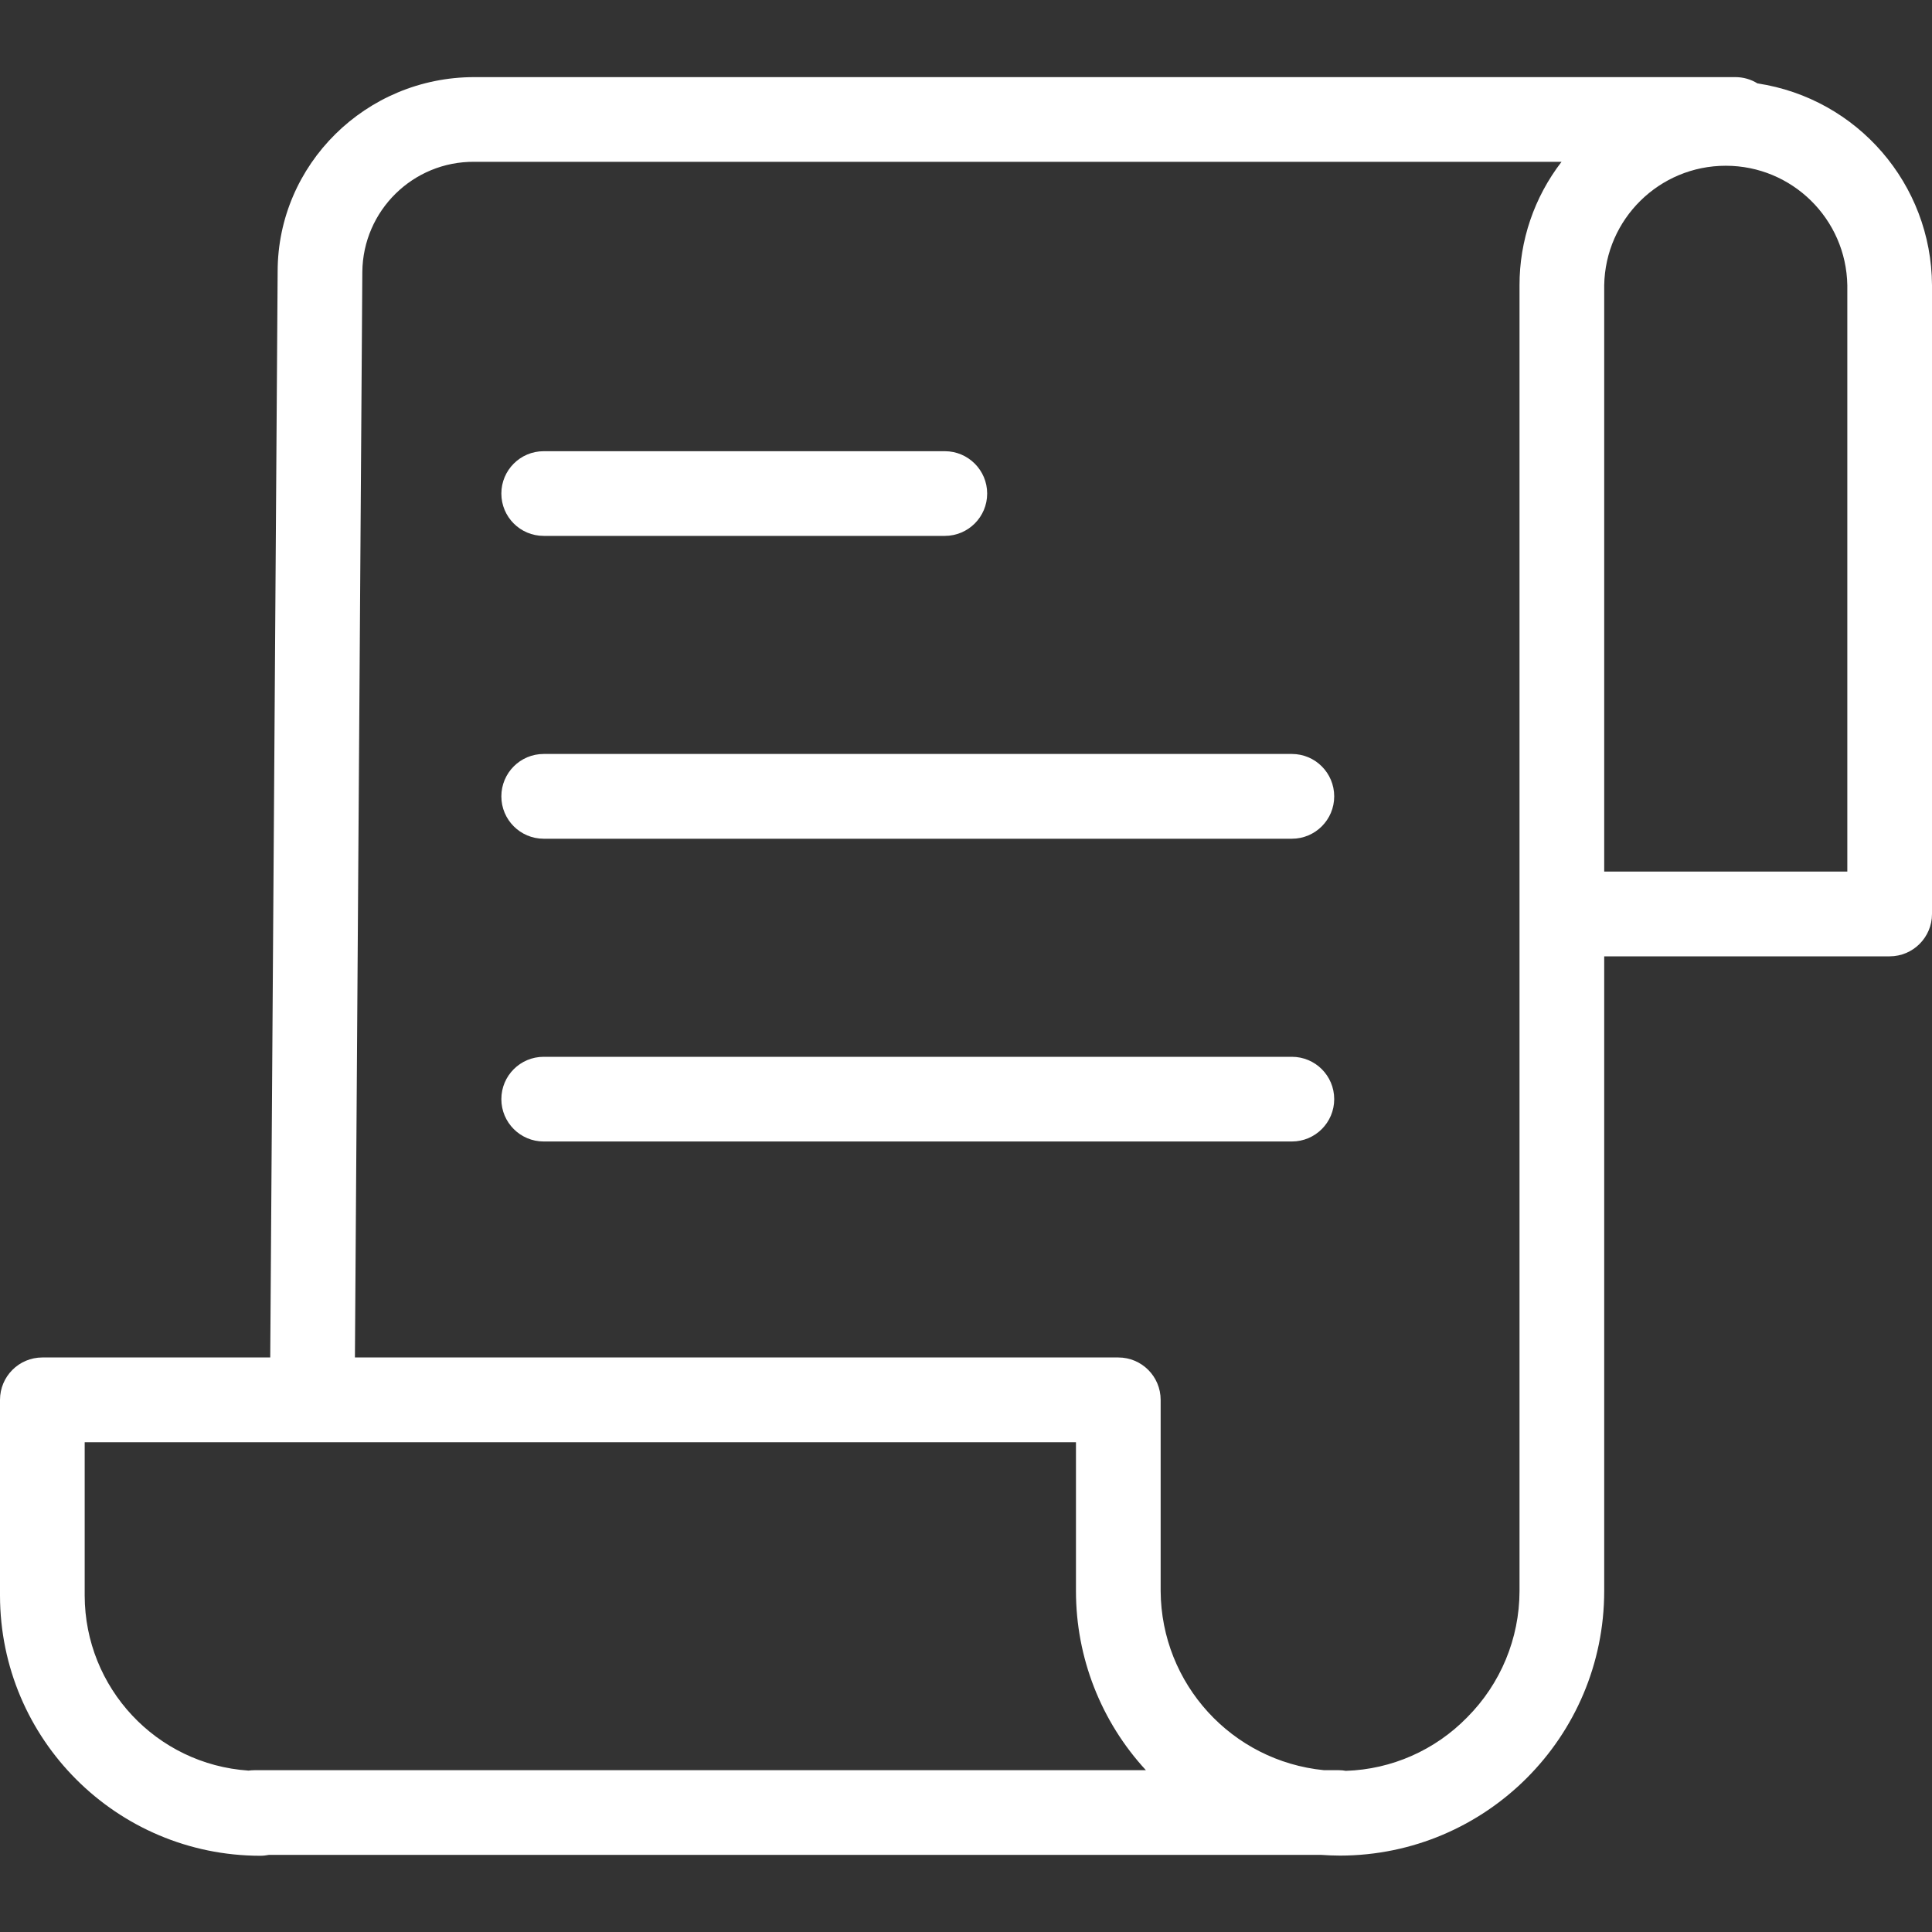 <svg width="24" height="24" viewBox="0 0 24 24" fill="none" xmlns="http://www.w3.org/2000/svg">
<rect x="0" y="0" width="24" height="24" fill="#333333" stroke="none"/>
<g clip-path="url(#clip0_1_336)">
<path d="M21.832 1.036C21.75 0.985 21.655 0.958 21.558 0.958H5.892C4.545 0.958 3.449 2.043 3.449 3.373L3.357 16.863H0.526C0.235 16.863 0 17.099 0 17.39V19.82C0.002 21.605 1.448 23.051 3.233 23.053C3.269 23.053 3.305 23.049 3.341 23.042H16.412C16.489 23.047 16.568 23.051 16.647 23.051C18.459 23.048 19.927 21.578 19.928 19.766V11.88H23.474C23.764 11.88 24 11.644 24 11.354V3.544C23.994 2.288 23.074 1.224 21.832 1.036ZM1.052 19.82V17.916H13.366V19.766C13.366 20.59 13.676 21.384 14.235 21.99H3.161C3.136 21.99 3.111 21.992 3.087 21.995C1.943 21.918 1.054 20.967 1.052 19.82ZM18.876 3.544V19.766C18.875 20.354 18.641 20.917 18.226 21.333C17.828 21.741 17.288 21.98 16.719 21.998C16.69 21.993 16.662 21.99 16.633 21.99H16.448C15.302 21.877 14.426 20.918 14.418 19.766V17.39C14.418 17.099 14.183 16.863 13.892 16.863H4.409L4.501 3.377C4.509 2.616 5.131 2.004 5.892 2.01H19.398C19.059 2.45 18.875 2.989 18.876 3.544ZM22.948 10.827H19.928V3.544C19.942 2.72 20.614 2.059 21.438 2.059C22.262 2.059 22.934 2.72 22.948 3.544V10.827Z" fill="white"/>
<path d="M6.754 6.657H11.737C12.027 6.657 12.263 6.422 12.263 6.131C12.263 5.841 12.027 5.605 11.737 5.605H6.754C6.463 5.605 6.228 5.841 6.228 6.131C6.228 6.422 6.463 6.657 6.754 6.657Z" fill="white"/>
<path d="M16.048 9.366H6.754C6.463 9.366 6.228 9.602 6.228 9.893C6.228 10.183 6.463 10.419 6.754 10.419H16.048C16.339 10.419 16.574 10.183 16.574 9.893C16.574 9.602 16.339 9.366 16.048 9.366Z" fill="white"/>
<path d="M16.048 13.128H6.754C6.463 13.128 6.228 13.363 6.228 13.654C6.228 13.944 6.463 14.18 6.754 14.18H16.048C16.339 14.18 16.574 13.944 16.574 13.654C16.574 13.363 16.339 13.128 16.048 13.128Z" fill="white"/>
</g>
<defs>
<clipPath id="clip0_1_336">
<rect width="24" height="24" fill="white"/>
</clipPath>
</defs>
</svg>
